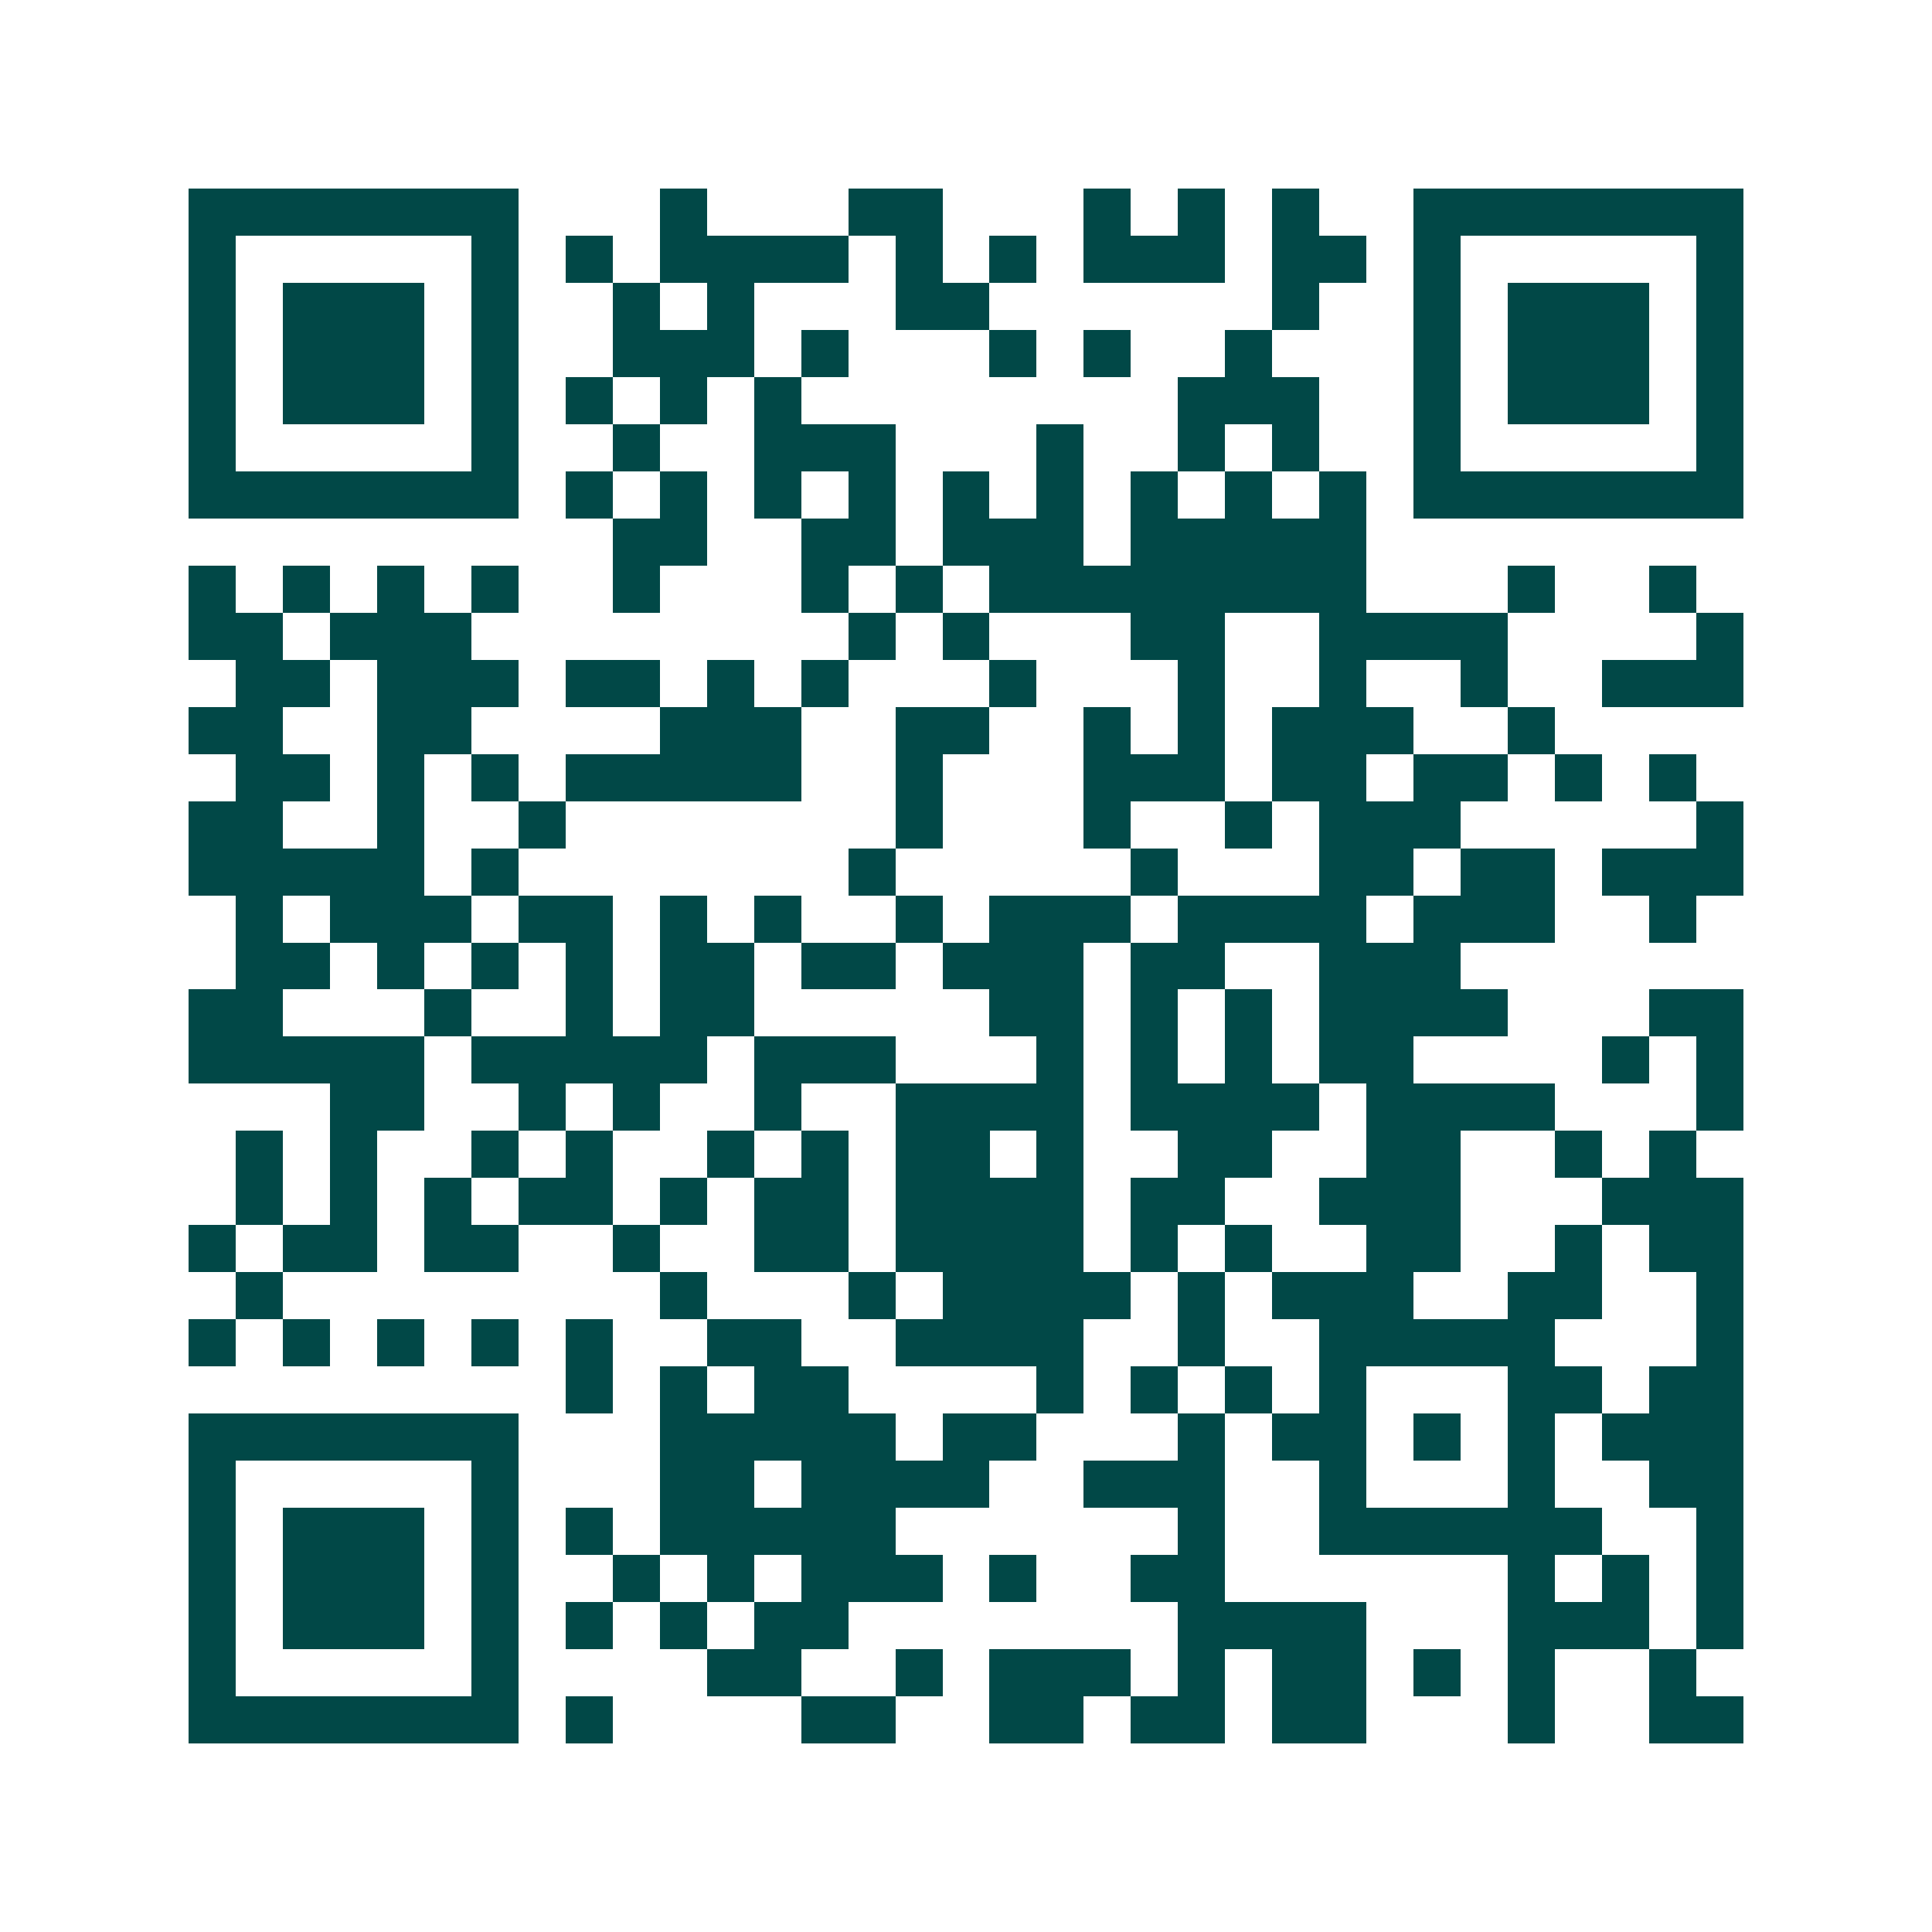 <svg xmlns="http://www.w3.org/2000/svg" width="200" height="200" viewBox="0 0 41 41" shape-rendering="crispEdges"><path fill="#ffffff" d="M0 0h41v41H0z"/><path stroke="#014847" d="M4 4.5h7m3 0h1m3 0h2m3 0h1m1 0h1m1 0h1m2 0h7M4 5.5h1m5 0h1m1 0h1m1 0h4m1 0h1m1 0h1m1 0h3m1 0h2m1 0h1m5 0h1M4 6.5h1m1 0h3m1 0h1m2 0h1m1 0h1m3 0h2m6 0h1m2 0h1m1 0h3m1 0h1M4 7.5h1m1 0h3m1 0h1m2 0h3m1 0h1m3 0h1m1 0h1m2 0h1m3 0h1m1 0h3m1 0h1M4 8.5h1m1 0h3m1 0h1m1 0h1m1 0h1m1 0h1m8 0h3m2 0h1m1 0h3m1 0h1M4 9.5h1m5 0h1m2 0h1m2 0h3m3 0h1m2 0h1m1 0h1m2 0h1m5 0h1M4 10.5h7m1 0h1m1 0h1m1 0h1m1 0h1m1 0h1m1 0h1m1 0h1m1 0h1m1 0h1m1 0h7M13 11.5h2m2 0h2m1 0h3m1 0h5M4 12.5h1m1 0h1m1 0h1m1 0h1m2 0h1m3 0h1m1 0h1m1 0h8m3 0h1m2 0h1M4 13.5h2m1 0h3m8 0h1m1 0h1m3 0h2m2 0h4m4 0h1M5 14.5h2m1 0h3m1 0h2m1 0h1m1 0h1m3 0h1m3 0h1m2 0h1m2 0h1m2 0h3M4 15.5h2m2 0h2m4 0h3m2 0h2m2 0h1m1 0h1m1 0h3m2 0h1M5 16.5h2m1 0h1m1 0h1m1 0h5m2 0h1m3 0h3m1 0h2m1 0h2m1 0h1m1 0h1M4 17.5h2m2 0h1m2 0h1m7 0h1m3 0h1m2 0h1m1 0h3m5 0h1M4 18.5h5m1 0h1m7 0h1m5 0h1m3 0h2m1 0h2m1 0h3M5 19.5h1m1 0h3m1 0h2m1 0h1m1 0h1m2 0h1m1 0h3m1 0h4m1 0h3m2 0h1M5 20.5h2m1 0h1m1 0h1m1 0h1m1 0h2m1 0h2m1 0h3m1 0h2m2 0h3M4 21.5h2m3 0h1m2 0h1m1 0h2m5 0h2m1 0h1m1 0h1m1 0h4m3 0h2M4 22.5h5m1 0h5m1 0h3m3 0h1m1 0h1m1 0h1m1 0h2m4 0h1m1 0h1M7 23.5h2m2 0h1m1 0h1m2 0h1m2 0h4m1 0h4m1 0h4m3 0h1M5 24.5h1m1 0h1m2 0h1m1 0h1m2 0h1m1 0h1m1 0h2m1 0h1m2 0h2m2 0h2m2 0h1m1 0h1M5 25.5h1m1 0h1m1 0h1m1 0h2m1 0h1m1 0h2m1 0h4m1 0h2m2 0h3m3 0h3M4 26.5h1m1 0h2m1 0h2m2 0h1m2 0h2m1 0h4m1 0h1m1 0h1m2 0h2m2 0h1m1 0h2M5 27.5h1m8 0h1m3 0h1m1 0h4m1 0h1m1 0h3m2 0h2m2 0h1M4 28.5h1m1 0h1m1 0h1m1 0h1m1 0h1m2 0h2m2 0h4m2 0h1m2 0h5m3 0h1M12 29.5h1m1 0h1m1 0h2m4 0h1m1 0h1m1 0h1m1 0h1m3 0h2m1 0h2M4 30.5h7m3 0h5m1 0h2m3 0h1m1 0h2m1 0h1m1 0h1m1 0h3M4 31.5h1m5 0h1m3 0h2m1 0h4m2 0h3m2 0h1m3 0h1m2 0h2M4 32.5h1m1 0h3m1 0h1m1 0h1m1 0h5m6 0h1m2 0h6m2 0h1M4 33.5h1m1 0h3m1 0h1m2 0h1m1 0h1m1 0h3m1 0h1m2 0h2m6 0h1m1 0h1m1 0h1M4 34.5h1m1 0h3m1 0h1m1 0h1m1 0h1m1 0h2m7 0h4m3 0h3m1 0h1M4 35.5h1m5 0h1m4 0h2m2 0h1m1 0h3m1 0h1m1 0h2m1 0h1m1 0h1m2 0h1M4 36.5h7m1 0h1m4 0h2m2 0h2m1 0h2m1 0h2m3 0h1m2 0h2"/></svg>

